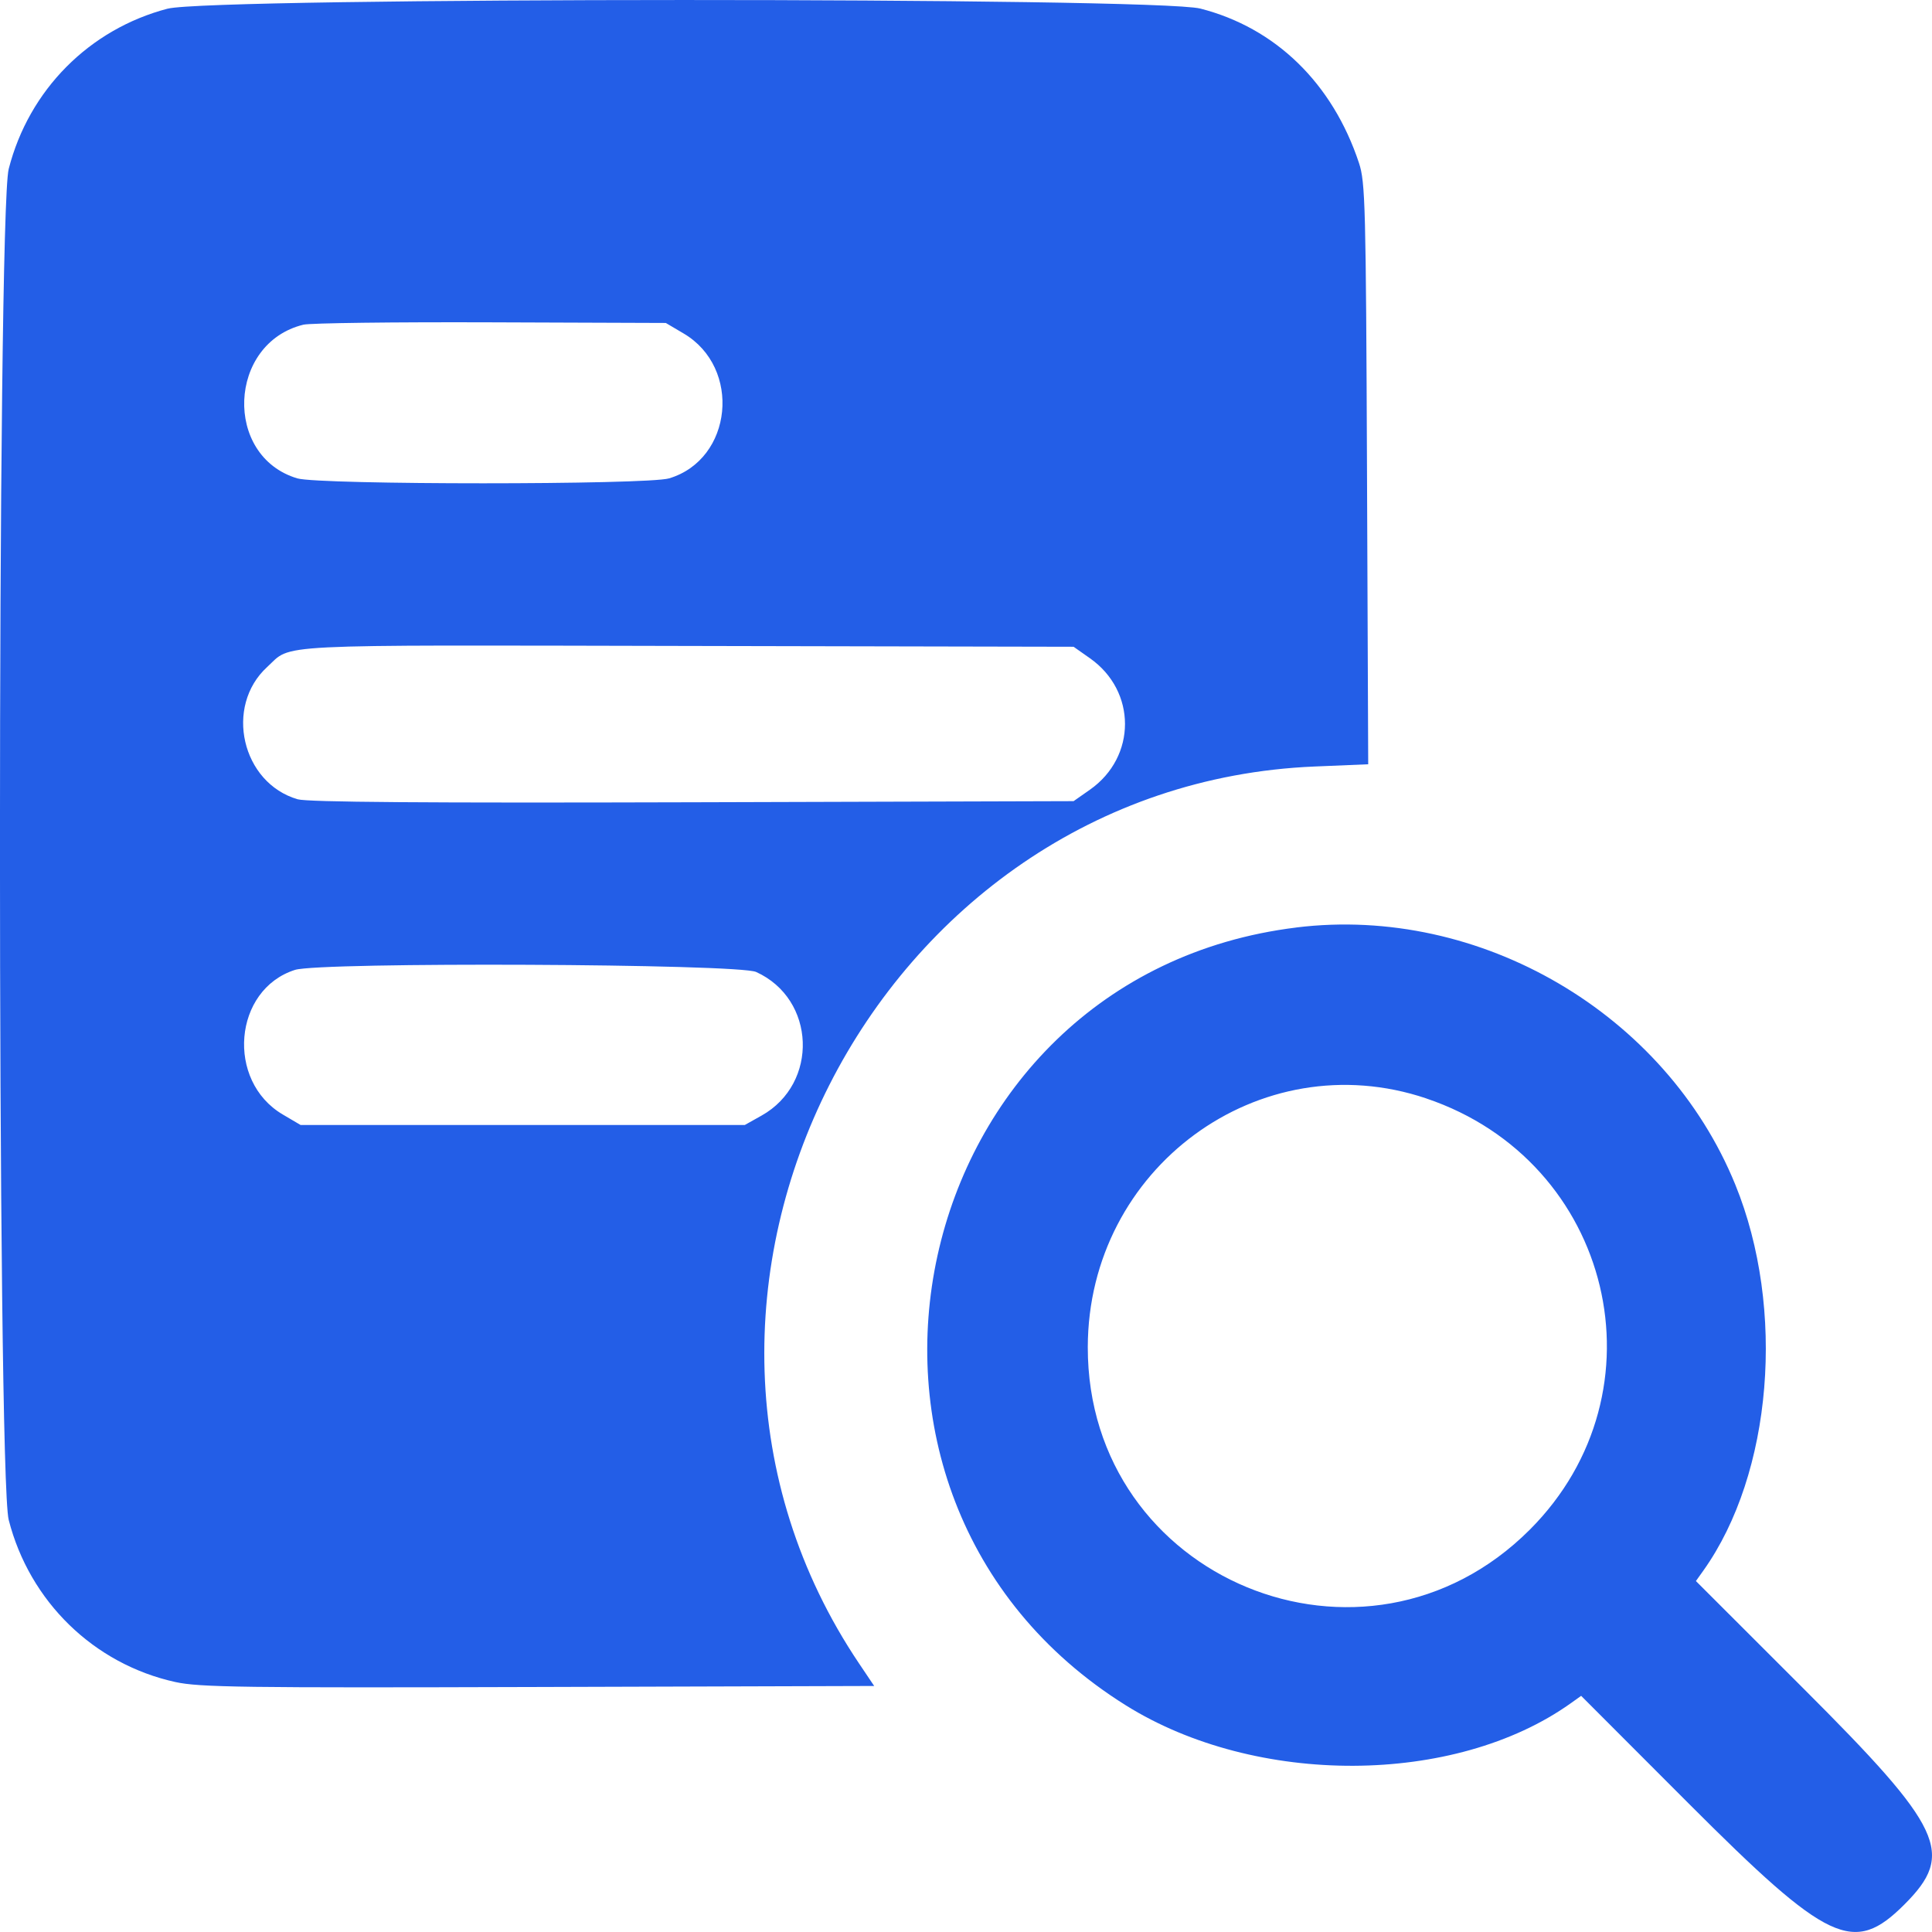 <svg fill="none" height="55" viewBox="0 0 55 55" width="55" xmlns="http://www.w3.org/2000/svg"><path clip-rule="evenodd" d="m4.774.246c-2.234.585-3.951 2.317-4.526 4.563-.332 1.297-.332 37.163 0 38.46.595 2.325 2.425 4.105 4.745 4.615.685.15 1.914.167 10.335.141l9.558-.029-.432-.643c-6.992-10.402.424-25.006 12.964-25.532l1.532-.064-.034-8.264c-.031-7.656-.048-8.308-.229-8.854-.752-2.269-2.373-3.847-4.516-4.395-1.277-.327-28.149-.324-29.397.003zm14.685 9.246c1.661.976 1.401 3.584-.411 4.126-.627.187-9.959.187-10.585 0-2.106-.629-1.978-3.849.174-4.375.192-.047 2.592-.077 5.333-.067l4.984.018zm11.569 9.247c1.331.935 1.331 2.807 0 3.742l-.465.326-10.842.032c-7.611.022-10.963-.003-11.246-.085-1.593-.462-2.096-2.643-.869-3.766.728-.666-.107-.624 11.954-.599l11.003.023zm5.877 7.665c-11.191 1.374-14.434 16.155-4.857 22.142 3.707 2.318 9.366 2.293 12.664-.055l.3-.214 3.047 3.051c3.994 3.999 4.71 4.334 6.157 2.887 1.447-1.448 1.112-2.164-2.887-6.158l-3.05-3.048.214-.3c1.962-2.757 2.35-7.447.907-10.986-1.985-4.87-7.263-7.962-12.494-7.32zm-15.379 1.266c1.698.771 1.788 3.171.155 4.088l-.478.268h-6.323-6.323l-.506-.298c-1.626-.956-1.407-3.558.346-4.117.723-.23 12.609-.177 13.129.059zm19.076 3.6c5.307 1.788 6.881 8.344 2.947 12.278-4.683 4.683-12.593 1.415-12.582-5.199.009-5.093 4.888-8.678 9.635-7.08z" fill="#235ee7" fill-rule="evenodd"/></svg>